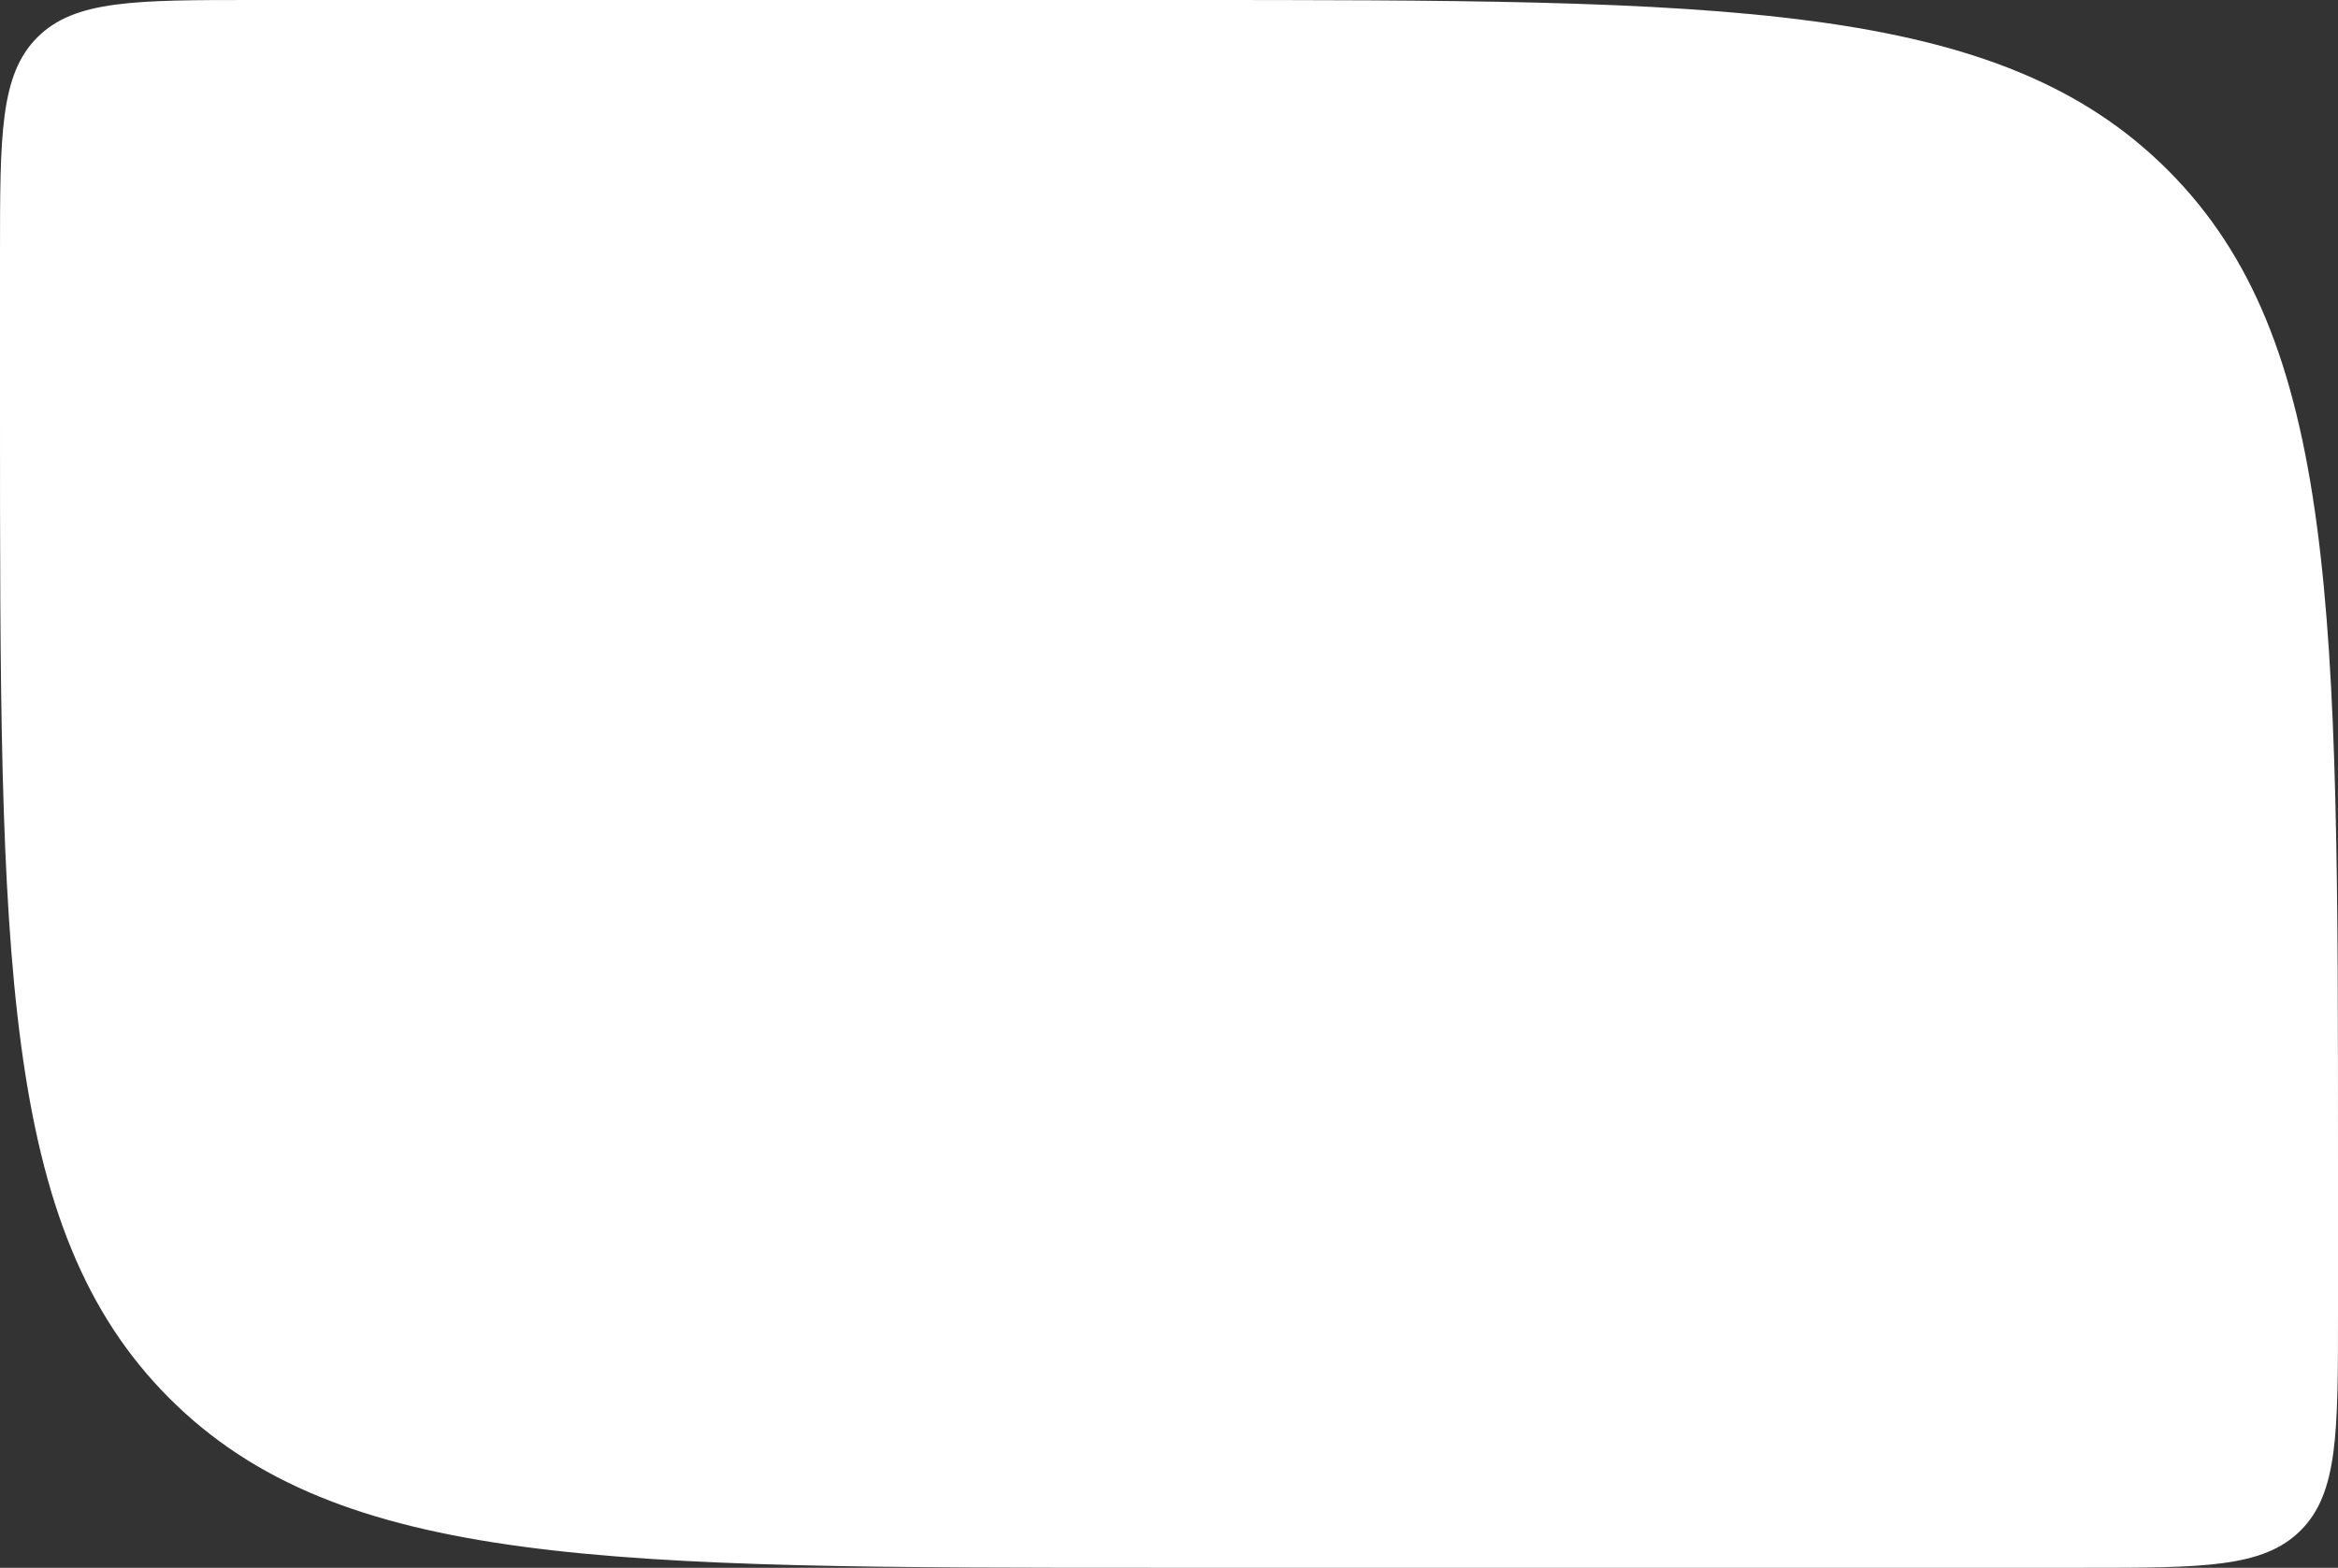 <?xml version="1.0" encoding="UTF-8"?> <svg xmlns="http://www.w3.org/2000/svg" width="990" height="664" viewBox="0 0 990 664" fill="none"><rect x="0" y="0" width="990" height="664" fill="#333333" stroke="none"/><path d="M0 108C0 57.088 0 31.633 15.816 15.816C31.633 0 57.088 0 108 0H498C729.931 0 845.897 0 917.948 72.052C990 144.103 990 260.069 990 492V556C990 606.912 990 632.368 974.184 648.184C958.368 664 932.912 664 882 664H490C259.012 664 143.518 664 71.759 592.241C0 520.482 0 404.988 0 174V108Z" fill="white"></path></svg> 